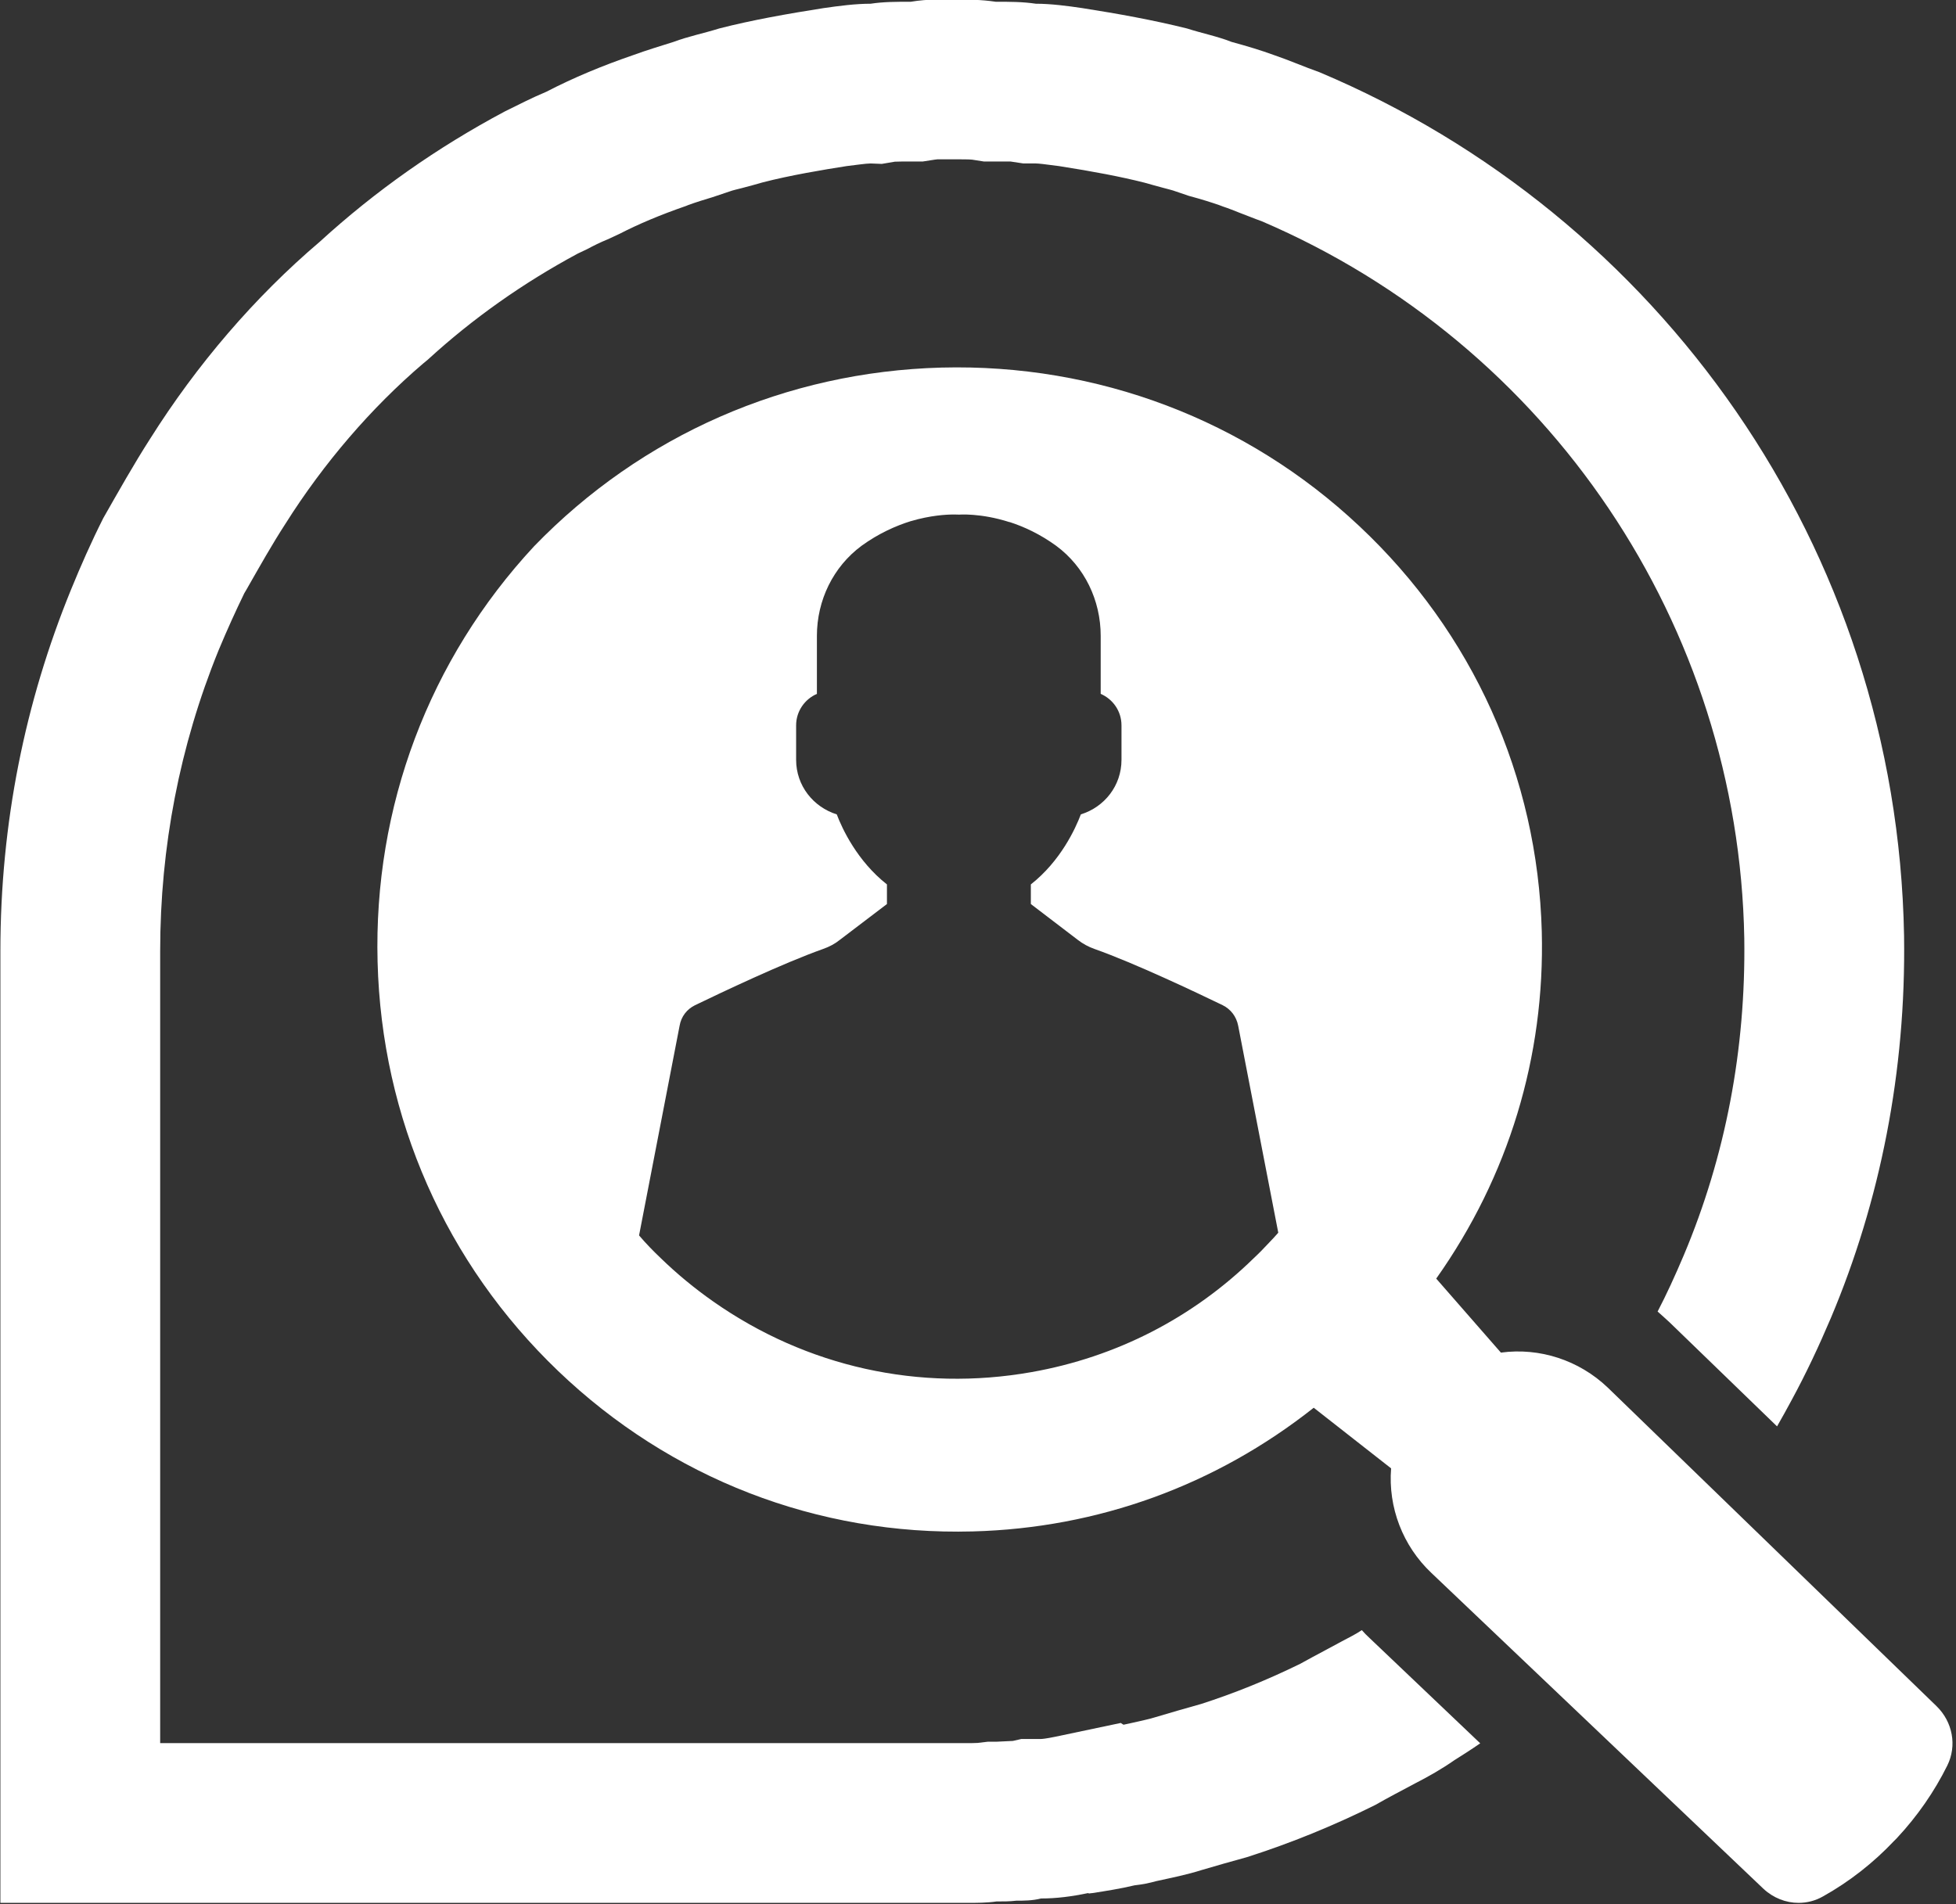 <?xml version="1.0" encoding="UTF-8" standalone="no"?><svg xmlns="http://www.w3.org/2000/svg" xmlns:xlink="http://www.w3.org/1999/xlink" fill="#000000" height="121.7" preserveAspectRatio="xMidYMid meet" version="1" viewBox="37.6 39.2 125.0 121.7" width="125" zoomAndPan="magnify"><rect x="37.6" y="39.2" width="125.0" height="121.7" fill="#333333" stroke="none"/><g fill="#ffffff" id="change1_1"><path d="M 124.629 143.395 C 124.27 143.637 123.797 143.879 123.363 144.105 L 122.316 144.668 C 121.77 144.965 121.23 145.242 120.684 145.551 C 118.523 146.609 116.457 147.438 114.363 148.113 C 113.367 148.395 112.371 148.676 111.352 148.984 C 111.031 149.086 110.484 149.199 109.922 149.328 L 109.398 149.441 L 109.223 149.328 L 105.031 150.211 C 104.422 150.336 104.191 150.352 104.129 150.352 L 102.875 150.352 L 102.328 150.477 L 101.281 150.527 L 100.73 150.527 L 100.066 150.605 C 99.84 150.617 99.621 150.617 99.406 150.617 L 47.836 150.617 L 47.836 99.992 C 47.836 93.344 49.086 86.871 51.562 80.781 C 52.113 79.457 52.66 78.258 53.211 77.121 L 53.363 76.863 C 54.207 75.383 54.996 73.98 55.84 72.68 C 58.289 68.797 61.34 65.25 64.648 62.43 L 64.941 62.188 C 67.801 59.566 71.031 57.285 74.527 55.406 L 75.113 55.129 C 75.523 54.91 75.957 54.691 76.43 54.5 L 77.195 54.145 C 78.406 53.52 79.797 52.934 81.434 52.367 L 81.586 52.305 C 82.07 52.129 82.605 51.961 83.117 51.809 L 84.191 51.449 C 84.457 51.348 84.738 51.297 85.008 51.223 C 85.453 51.105 85.887 50.992 86.32 50.863 C 88.094 50.402 90.227 50.047 91.707 49.816 C 92.156 49.766 92.934 49.648 93.238 49.648 L 93.953 49.676 L 94.785 49.535 C 94.949 49.523 95.434 49.523 95.805 49.523 L 96.57 49.523 L 97.324 49.406 C 97.477 49.383 97.527 49.383 97.539 49.383 L 98.496 49.383 C 99.047 49.383 99.559 49.383 99.734 49.406 L 100.477 49.523 L 102.176 49.523 L 103.004 49.648 L 103.797 49.648 C 103.949 49.648 104.332 49.688 105.277 49.816 C 107.473 50.16 109.223 50.492 110.738 50.875 C 111.137 50.992 111.531 51.094 111.938 51.207 C 112.168 51.27 112.398 51.324 112.562 51.375 L 113.574 51.719 C 114.391 51.938 115.027 52.141 115.5 52.305 L 115.77 52.406 C 116.125 52.523 116.473 52.664 116.828 52.805 C 117.301 52.98 117.762 53.176 118.23 53.34 C 136.613 61.215 148.715 79.176 149.07 99.176 C 149.172 106.273 147.871 113.102 145.203 119.434 C 144.641 120.762 144.094 121.949 143.531 123.031 C 143.785 123.262 144.043 123.48 144.297 123.723 L 151.164 130.371 C 151.484 129.812 151.805 129.238 152.098 128.688 C 153.027 126.977 153.844 125.23 154.609 123.43 C 157.75 115.977 159.41 107.703 159.281 99.012 C 158.836 74.121 143.559 52.934 121.922 43.816 C 120.977 43.484 119.992 43.051 119.012 42.719 C 118.18 42.414 117.285 42.145 116.305 41.879 C 115.398 41.52 114.414 41.328 113.457 41.02 C 111.301 40.484 109.066 40.078 106.77 39.719 C 105.824 39.578 104.754 39.438 103.797 39.438 C 102.953 39.312 102.137 39.312 101.23 39.312 C 100.297 39.172 99.48 39.172 98.496 39.172 L 97.539 39.172 C 96.914 39.172 96.34 39.223 95.805 39.312 C 94.898 39.312 94.055 39.312 93.238 39.438 C 92.258 39.438 91.211 39.578 90.227 39.719 C 87.941 40.078 85.645 40.484 83.562 41.02 C 82.582 41.328 81.598 41.52 80.641 41.879 C 79.797 42.145 78.906 42.414 78.074 42.719 C 76.109 43.395 74.258 44.16 72.512 45.066 C 71.527 45.477 70.711 45.91 69.867 46.32 C 65.551 48.617 61.594 51.398 58.035 54.652 C 53.859 58.203 50.172 62.52 47.199 67.238 C 46.164 68.848 45.18 70.598 44.199 72.32 C 43.434 73.84 42.758 75.371 42.133 76.902 C 39.207 84.074 37.625 91.785 37.625 99.992 L 37.625 160.828 L 99.406 160.828 C 100.031 160.828 100.656 160.828 101.281 160.738 C 101.703 160.738 102.137 160.738 102.547 160.688 C 103.027 160.688 103.578 160.688 104.129 160.547 C 105.109 160.547 106.094 160.422 107.129 160.203 C 107.215 160.254 107.27 160.203 107.406 160.203 C 108.301 160.062 109.207 159.922 110.102 159.707 C 110.598 159.652 111.031 159.566 111.492 159.438 C 112.477 159.223 113.457 159.027 114.414 158.723 C 115.32 158.457 116.305 158.172 117.285 157.906 C 120.121 157 122.828 155.891 125.48 154.574 C 126.324 154.09 127.141 153.668 128.047 153.184 C 128.891 152.75 129.73 152.277 130.551 151.703 C 131.109 151.355 131.66 151 132.195 150.629 L 125.125 143.902 C 124.945 143.738 124.781 143.57 124.629 143.395" fill="inherit"/><path d="M 118.691 118.641 C 118.379 118.977 118.062 119.305 117.73 119.613 C 113.824 123.434 108.934 125.945 103.523 126.902 C 96.363 128.172 89.148 126.574 83.188 122.395 C 81.98 121.547 80.848 120.613 79.809 119.602 C 79.328 119.145 78.871 118.672 78.449 118.176 C 78.441 118.168 78.441 118.16 78.441 118.16 L 81.031 104.762 C 81.133 104.176 81.492 103.707 82.02 103.449 C 83.707 102.637 87.598 100.781 90.203 99.855 C 90.594 99.719 90.957 99.527 91.266 99.277 L 94.281 96.984 L 94.281 95.73 C 92.379 94.234 91.418 92.164 91.074 91.254 C 89.574 90.785 88.477 89.418 88.477 87.766 L 88.477 85.566 C 88.477 84.652 89.035 83.887 89.805 83.551 L 89.805 79.844 C 89.805 77.574 90.844 75.426 92.664 74.082 C 93.754 73.293 94.855 72.805 95.812 72.508 L 95.82 72.508 C 97.059 72.141 98.074 72.086 98.562 72.086 C 98.762 72.086 98.875 72.094 98.875 72.094 C 98.875 72.094 100.266 71.98 102.102 72.57 L 102.125 72.57 C 103.047 72.867 104.066 73.34 105.09 74.082 C 106.914 75.426 107.941 77.574 107.941 79.844 L 107.941 83.551 C 108.719 83.887 109.27 84.652 109.27 85.566 L 109.27 87.766 C 109.27 89.418 108.184 90.785 106.672 91.254 C 106.328 92.164 105.379 94.234 103.477 95.73 L 103.477 96.984 L 106.48 99.277 C 106.801 99.527 107.16 99.719 107.543 99.855 C 110.156 100.781 114.051 102.637 115.734 103.449 C 116.254 103.707 116.613 104.176 116.727 104.762 L 119.289 117.992 C 119.102 118.211 118.898 118.426 118.691 118.641 Z M 161.352 148.25 L 140.332 127.879 C 138.508 126.145 136 125.32 133.516 125.656 L 129.383 120.926 C 134.004 114.398 136.336 106.742 136.129 98.742 C 135.863 88.844 131.727 79.645 124.477 72.836 C 117.238 66.027 107.727 62.438 97.766 62.695 C 87.848 62.961 78.609 67.004 71.727 74.121 C 65.023 81.34 61.469 90.77 61.73 100.684 C 61.988 110.672 66.086 119.953 73.27 126.832 C 80.445 133.703 89.836 137.348 99.762 137.086 C 107.762 136.875 115.277 134.145 121.555 129.18 L 126.5 133.055 C 126.301 135.551 127.25 138.02 129.078 139.742 L 150.289 159.922 C 150.922 160.516 151.734 160.828 152.543 160.828 C 153.078 160.828 153.621 160.691 154.109 160.41 C 155.789 159.469 157.32 158.27 158.648 156.863 L 158.816 156.695 C 160.129 155.289 161.215 153.723 162.047 152.043 C 162.668 150.781 162.395 149.266 161.352 148.25" fill="inherit"/></g></svg>
